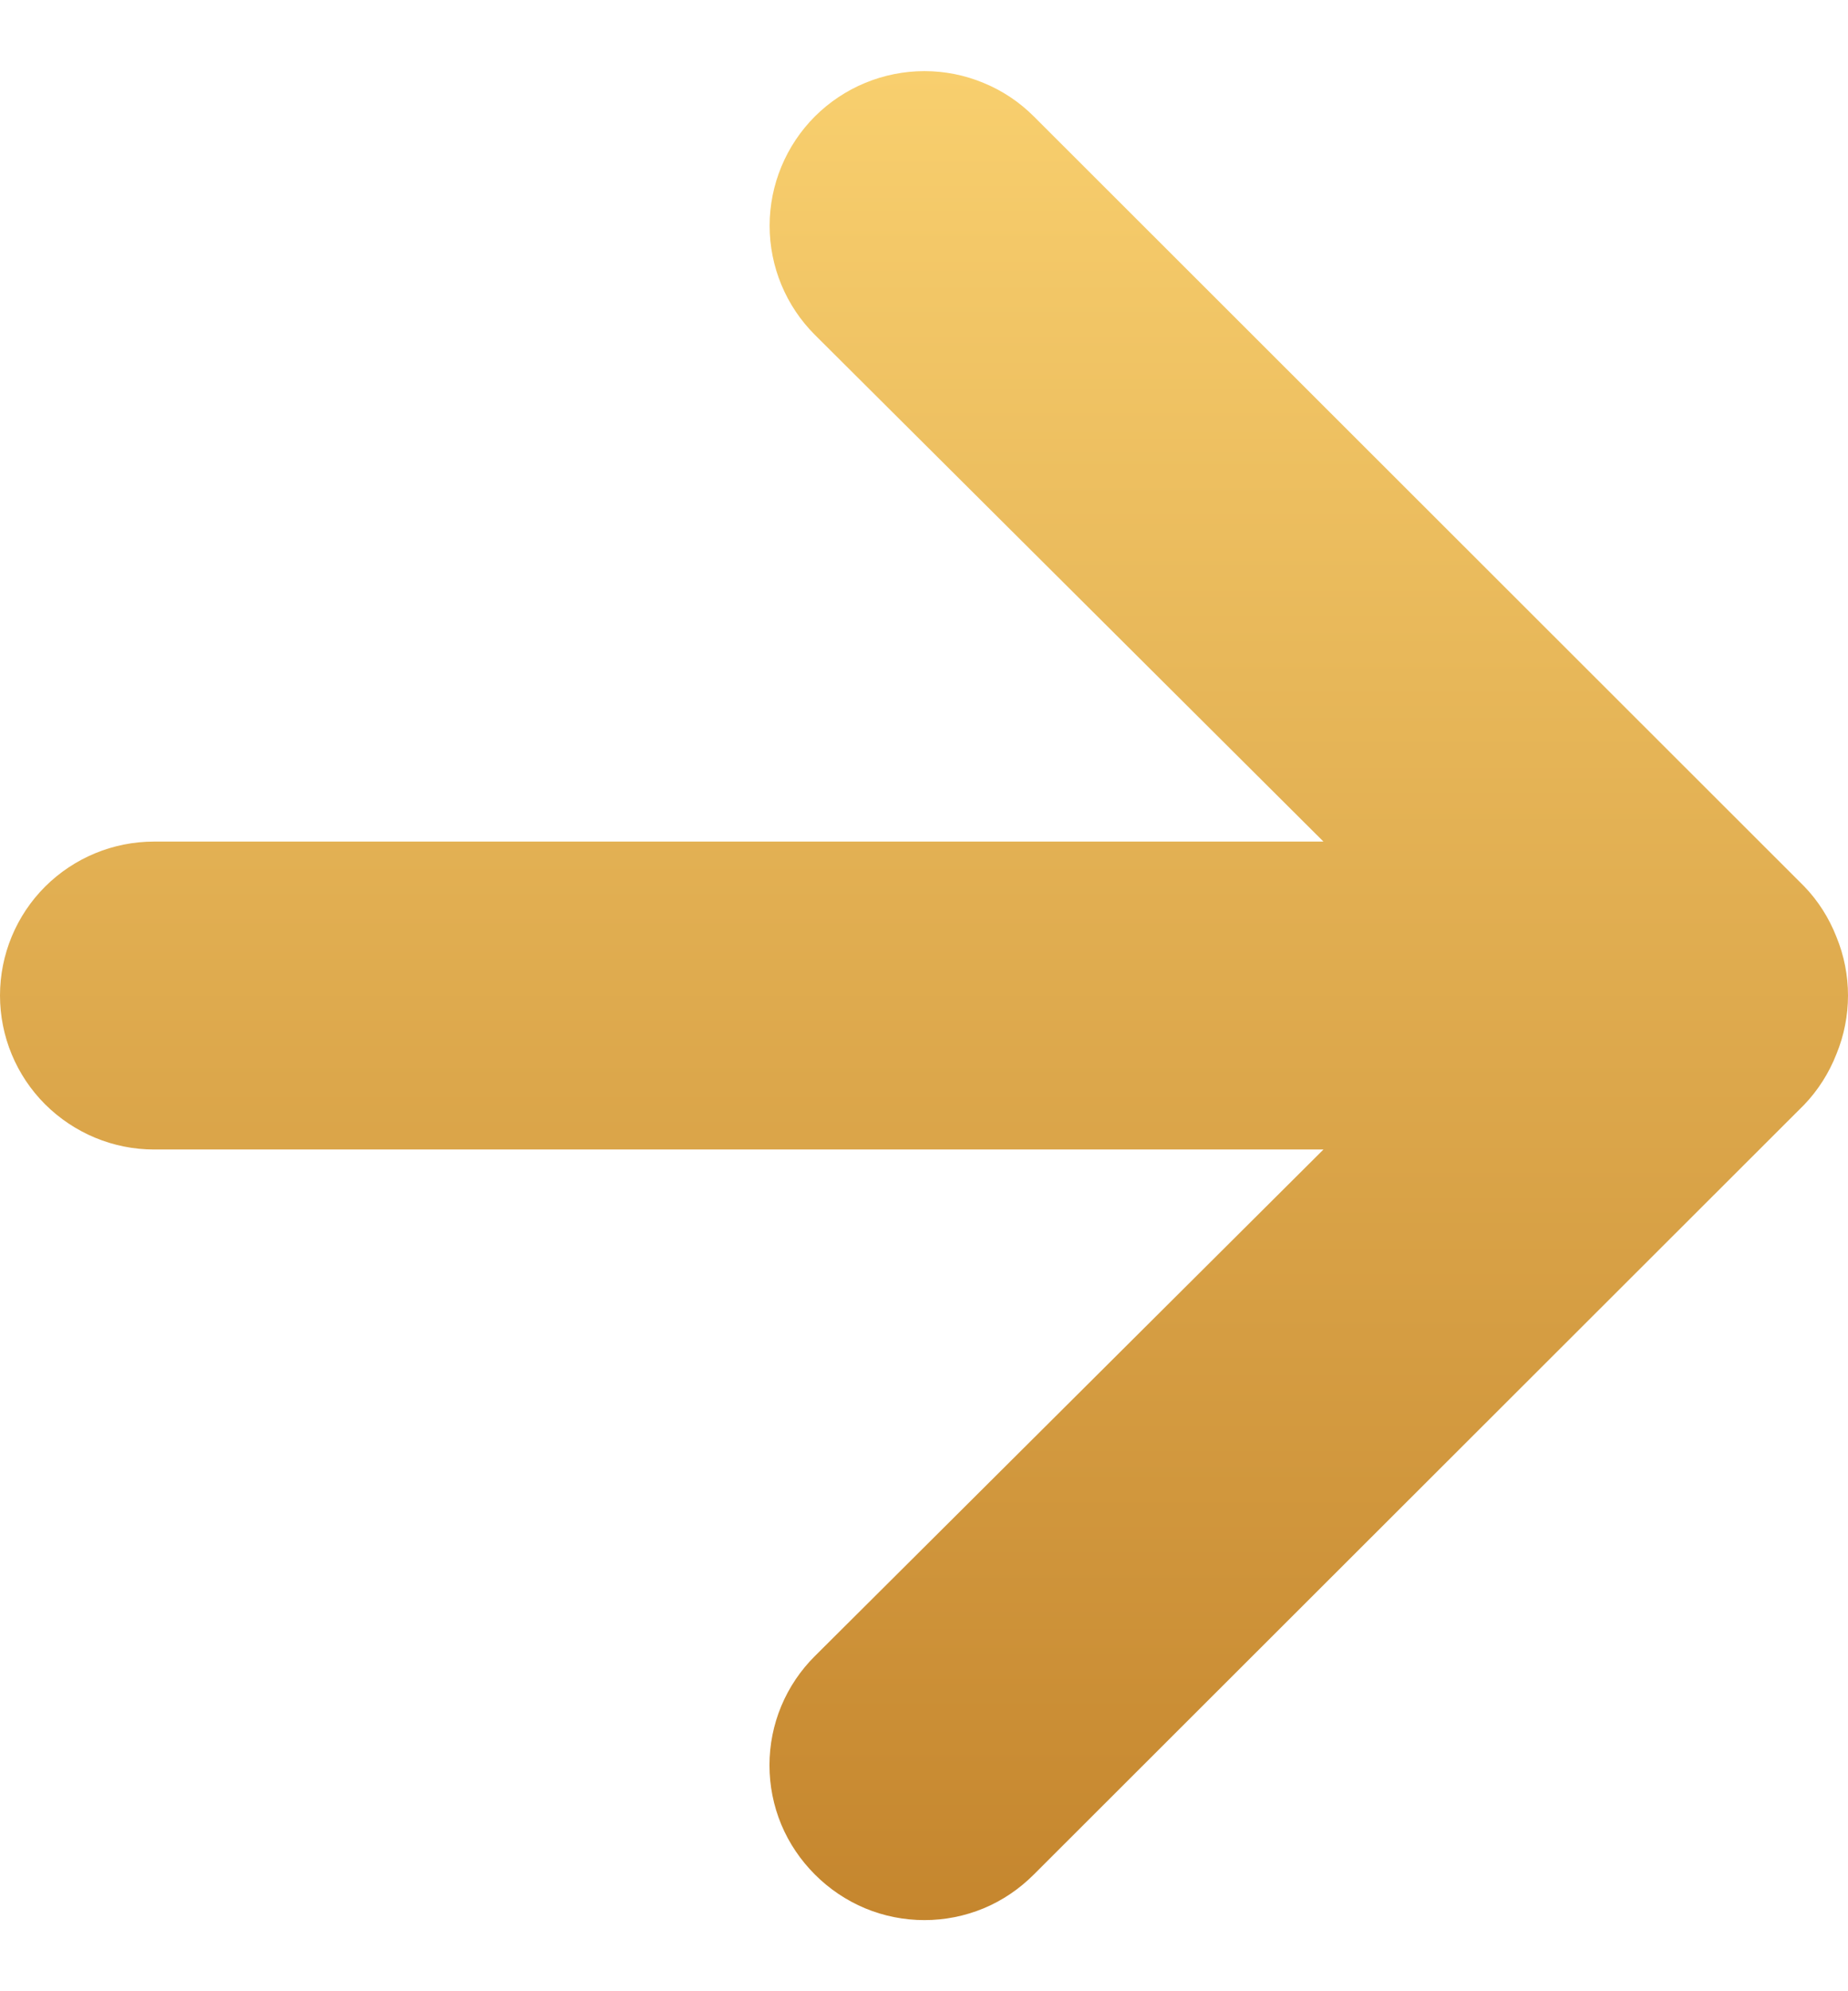 <svg xmlns="http://www.w3.org/2000/svg" width="13" height="14" viewBox="0 0 13 14" fill="none"><path d="M7.272 13.18L12.691 7.768C12.79 7.665 12.867 7.543 12.919 7.41C13.027 7.147 13.027 6.851 12.919 6.588C12.867 6.455 12.79 6.333 12.691 6.231L7.272 0.818C7.171 0.717 7.051 0.637 6.919 0.583C6.787 0.528 6.646 0.5 6.503 0.5C6.214 0.5 5.937 0.615 5.733 0.818C5.529 1.022 5.414 1.299 5.414 1.587C5.414 1.875 5.529 2.152 5.733 2.355L9.31 5.917L1.084 5.917C0.796 5.917 0.521 6.031 0.317 6.234C0.114 6.437 6.82139e-07 6.712 6.69591e-07 6.999C6.57042e-07 7.286 0.114 7.561 0.317 7.764C0.521 7.967 0.796 8.082 1.084 8.082L9.31 8.082L5.733 11.643C5.632 11.743 5.551 11.863 5.496 11.995C5.441 12.127 5.413 12.268 5.413 12.411C5.413 12.554 5.441 12.696 5.496 12.828C5.551 12.96 5.632 13.079 5.733 13.18C5.834 13.281 5.954 13.362 6.086 13.417C6.218 13.472 6.36 13.5 6.503 13.5C6.646 13.5 6.787 13.472 6.92 13.417C7.052 13.362 7.171 13.281 7.272 13.18Z" fill="url(#paint0_linear_26_523)"></path><defs><linearGradient id="paint0_linear_26_523" x1="6.5" y1="0.5" x2="6.5" y2="13.5" gradientUnits="userSpaceOnUse"><stop stop-color="#F8CF6E"></stop><stop offset="1" stop-color="#C5862E"></stop></linearGradient></defs></svg>